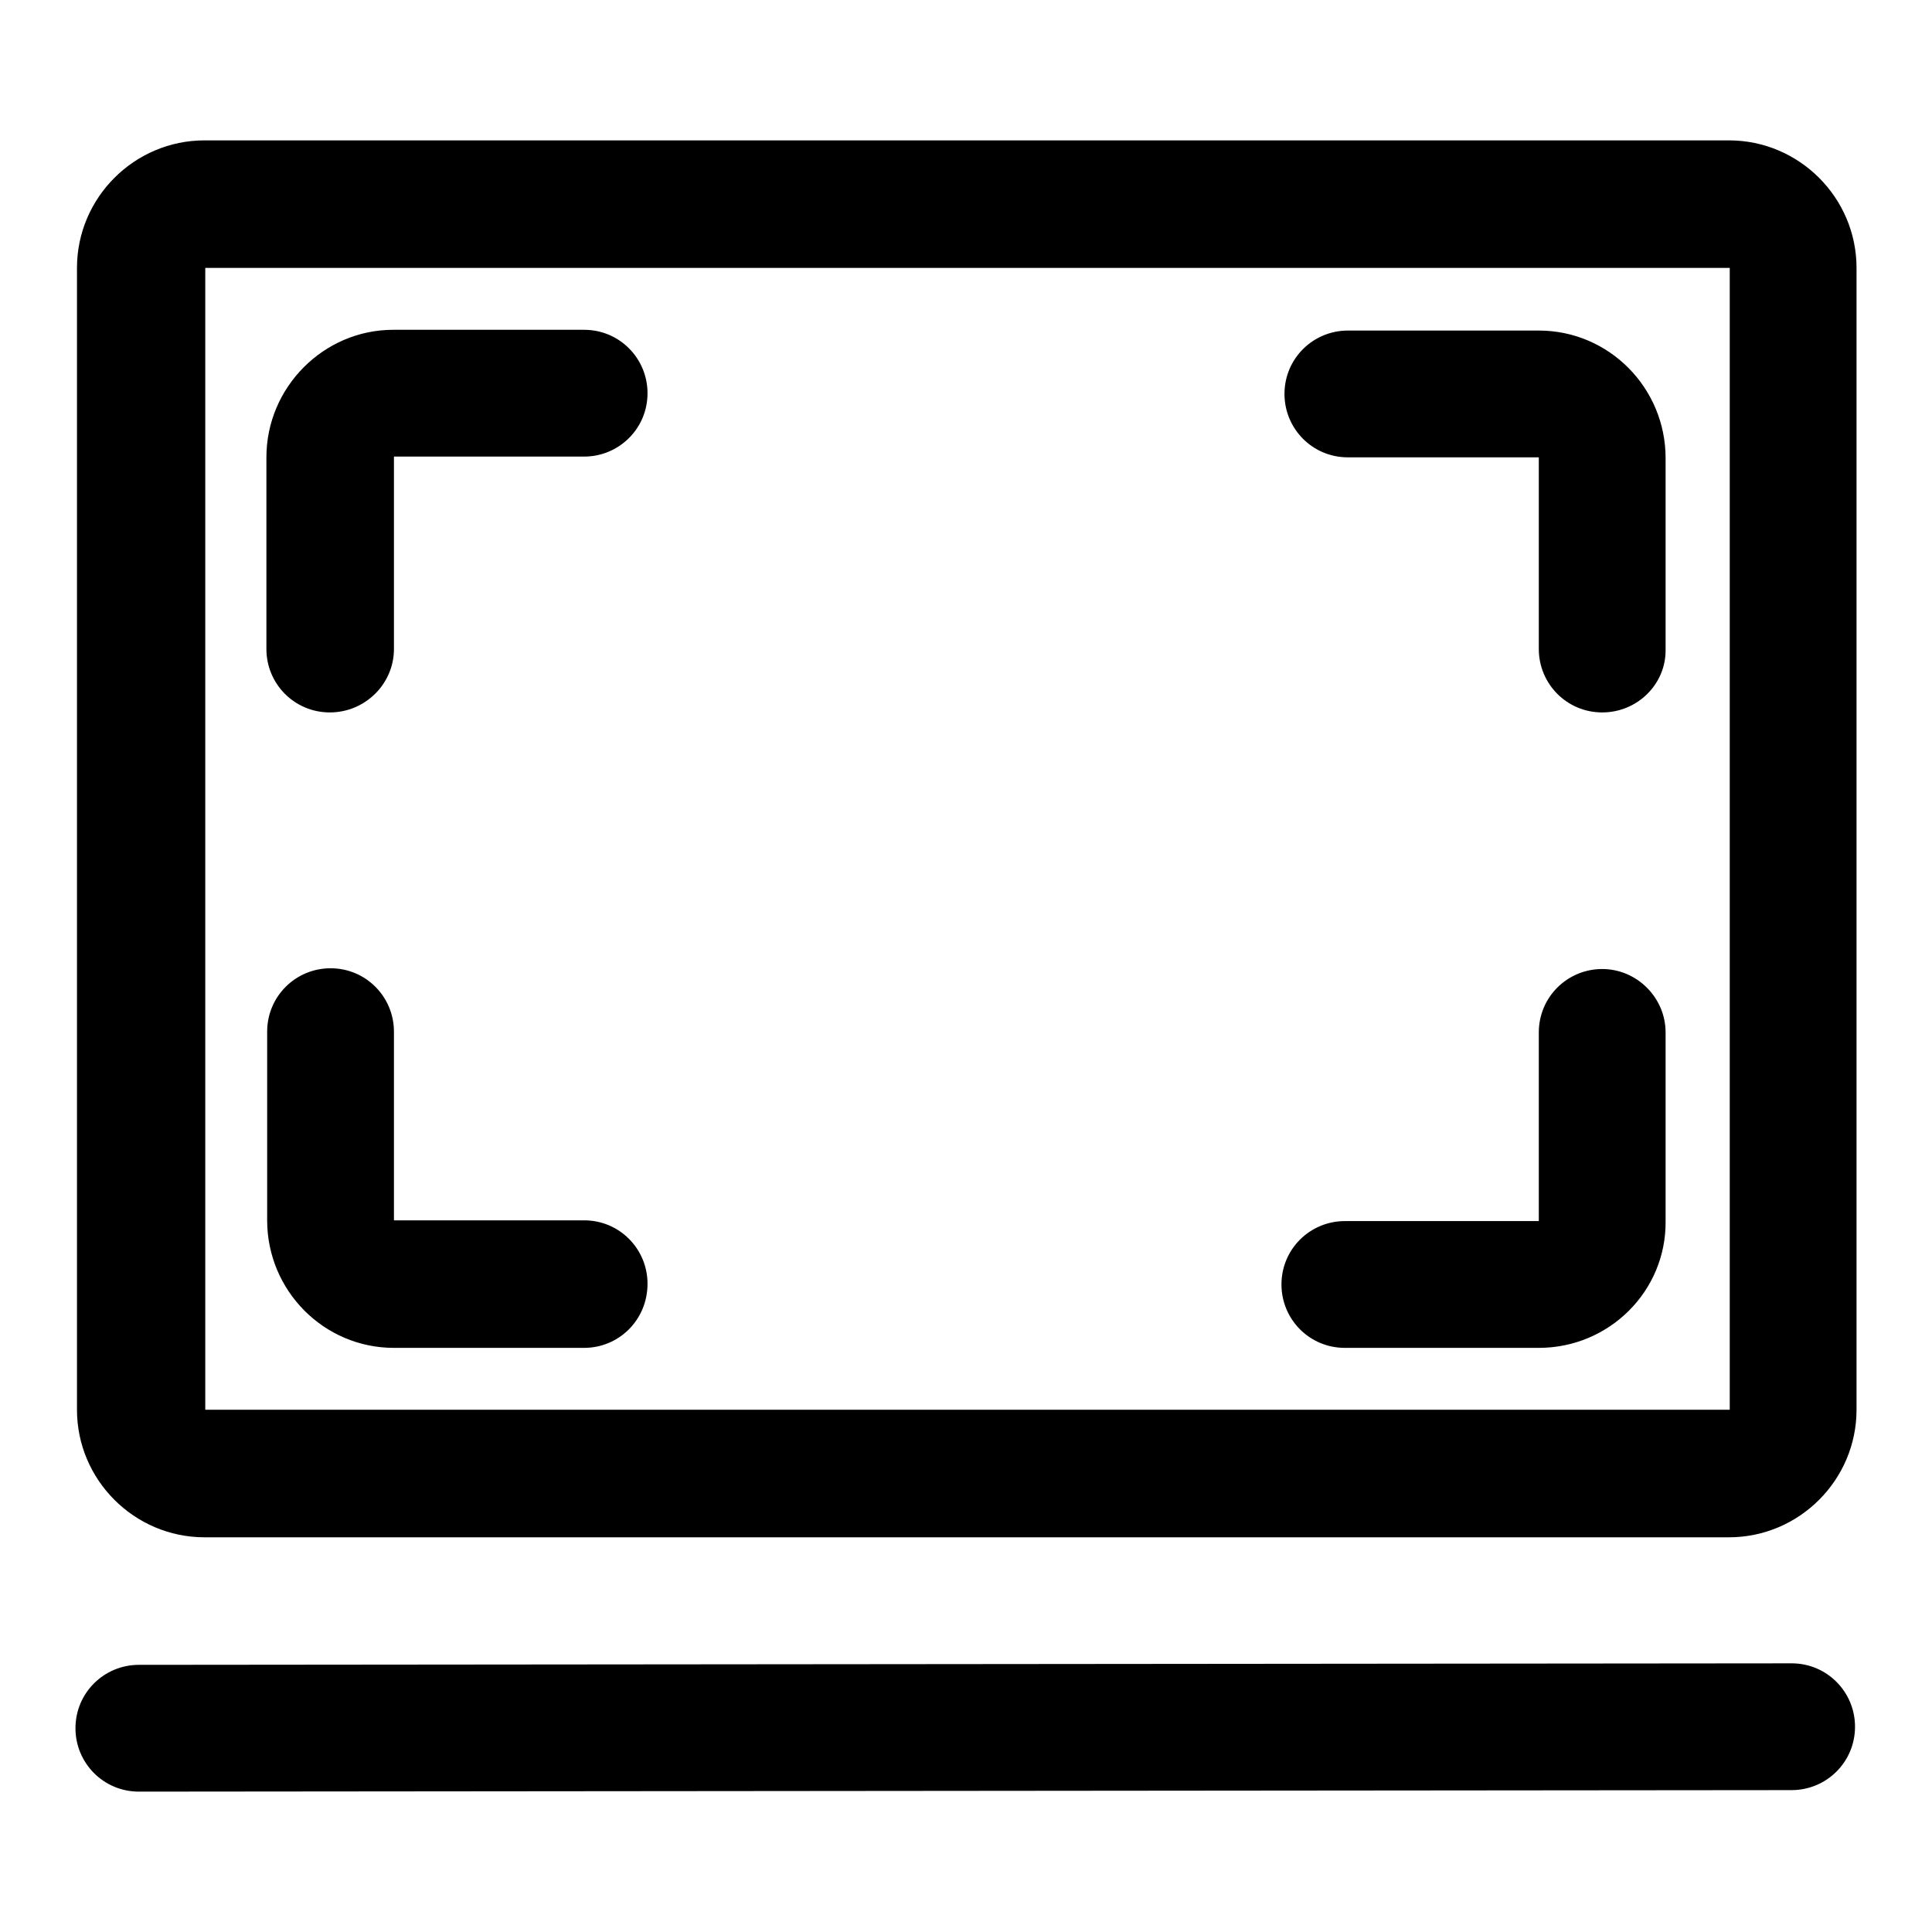 <?xml version="1.0" encoding="utf-8"?>
<!-- Svg Vector Icons : http://www.onlinewebfonts.com/icon -->
<!DOCTYPE svg PUBLIC "-//W3C//DTD SVG 1.1//EN" "http://www.w3.org/Graphics/SVG/1.1/DTD/svg11.dtd">
<svg version="1.1" xmlns="http://www.w3.org/2000/svg" xmlns:xlink="http://www.w3.org/1999/xlink" x="0px" y="0px" viewBox="0 0 256 256" enable-background="new 0 0 256 256" xml:space="preserve">
<g> <path fill="#000000" d="M229.1,203.7h-202c-9.3,0-16.9-7.6-16.9-16.9V35.5c0-9.3,7.6-16.9,16.9-16.9h202c9.3,0,16.9,7.6,16.9,16.9 v151.3C246,196.1,238.4,203.7,229.1,203.7z M27.2,186.8h202l0,0V35.5l0,0h-202l0,0L27.2,186.8C27.1,186.8,27.1,186.8,27.2,186.8z  M203.9,178.6h-25.7c-4.7,0-8.4-3.8-8.4-8.4c0-4.7,3.8-8.4,8.4-8.4h25.7v-25c0-4.7,3.8-8.4,8.4-8.4s8.4,3.8,8.4,8.4v25 C220.8,171.1,213.2,178.6,203.9,178.6z M212.3,94.4c-4.7,0-8.4-3.8-8.4-8.4V60.6h-25.3c-4.7,0-8.4-3.8-8.4-8.4 c0-4.7,3.8-8.4,8.4-8.4h25.3c9.3,0,16.8,7.6,16.8,16.9v25.3C220.8,90.6,217,94.4,212.3,94.4z M43.7,94.4c-4.7,0-8.4-3.8-8.4-8.4 V60.6c0-9.3,7.6-16.9,16.8-16.9h25.3c4.7,0,8.4,3.8,8.4,8.4c0,4.7-3.8,8.4-8.4,8.4H52.2V86C52.2,90.6,48.4,94.4,43.7,94.4z  M77.4,178.6H52.2c-9.3,0-16.8-7.6-16.8-16.9v-25c0-4.7,3.8-8.4,8.4-8.4c4.7,0,8.4,3.8,8.4,8.4v25h25.2c4.7,0,8.4,3.8,8.4,8.4 C85.8,174.9,82,178.6,77.4,178.6z M18.4,237.4c-4.7,0-8.4-3.8-8.4-8.4c0-4.7,3.8-8.4,8.4-8.4l219-0.2c4.7,0,8.4,3.8,8.4,8.4 c0,4.7-3.8,8.4-8.4,8.4L18.4,237.4C18.5,237.4,18.4,237.4,18.4,237.4z"/></g>
</svg>